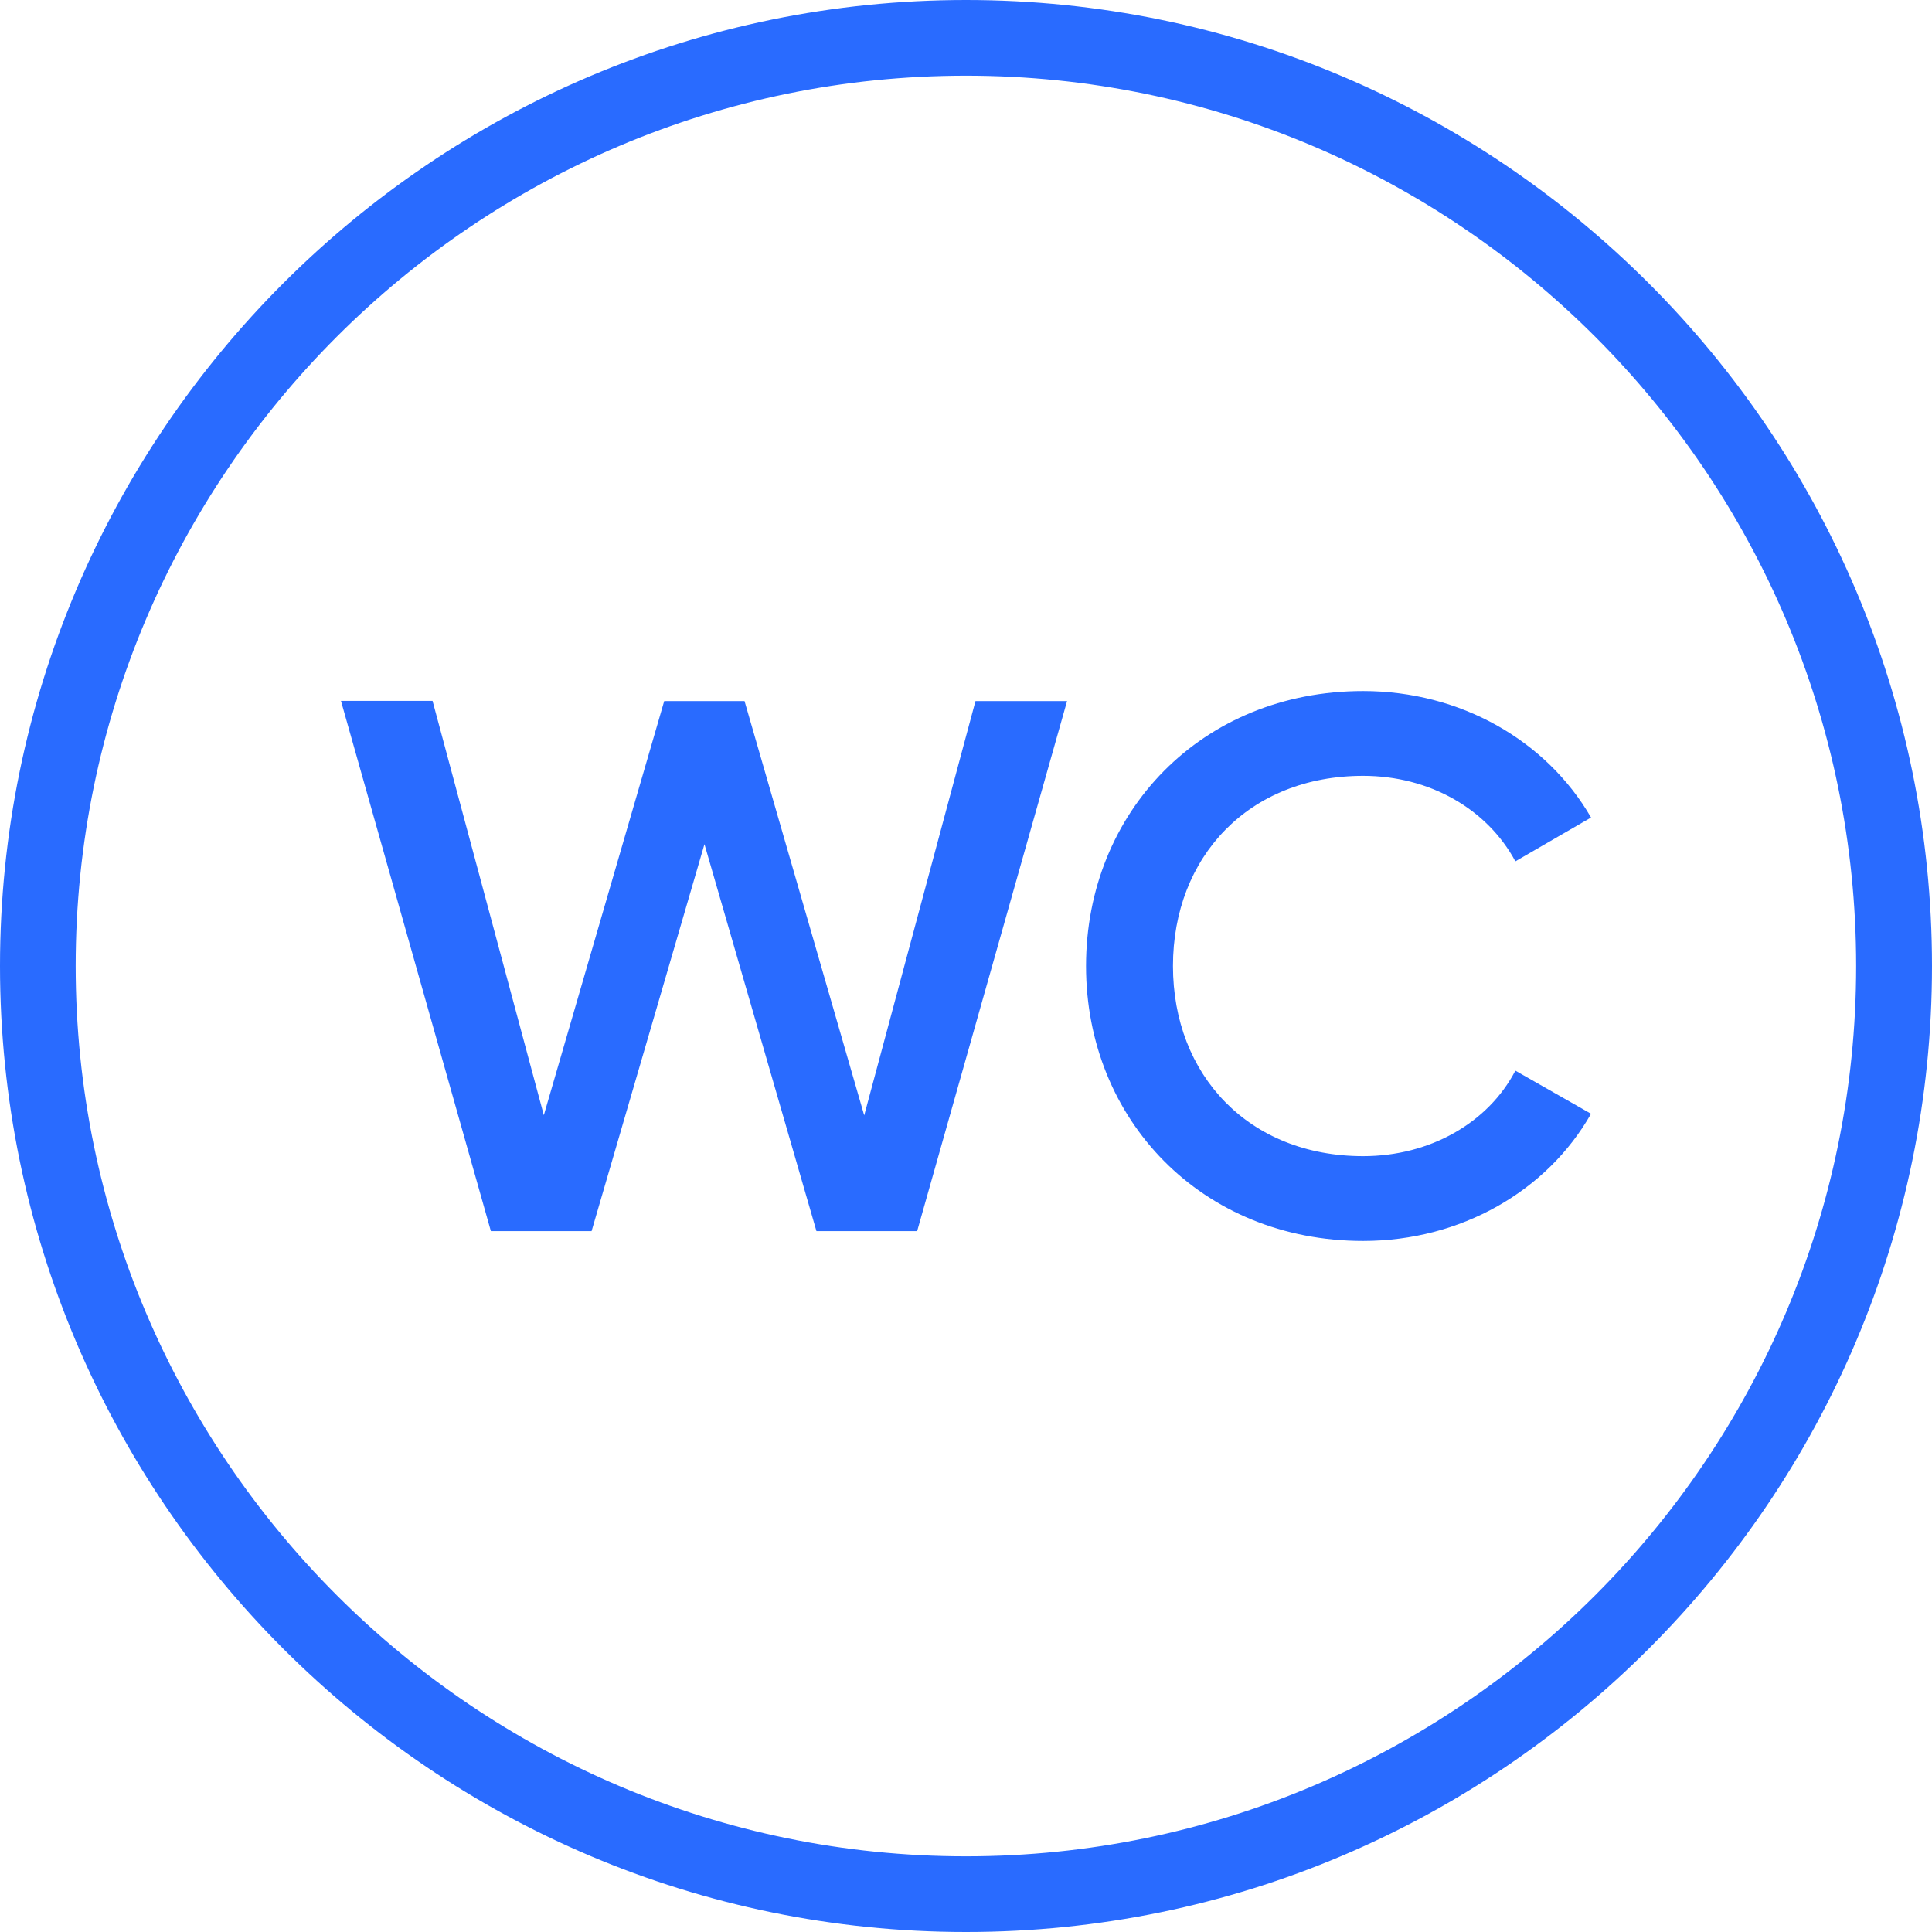 <?xml version="1.0" encoding="utf-8"?>
<!-- Generator: Adobe Illustrator 27.9.0, SVG Export Plug-In . SVG Version: 6.00 Build 0)  -->
<svg version="1.1" id="Calque_1" xmlns="http://www.w3.org/2000/svg" xmlns:xlink="http://www.w3.org/1999/xlink" x="0px" y="0px"
	 viewBox="0 0 1080 1080" style="enable-background:new 0 0 1080 1080;" xml:space="preserve">
<style type="text/css">
	.st0{fill:#296BFF;}
</style>
<g>
	<g>
		<path class="st0" d="M540,1080C242.2,1080,0,837.7,0,540S242.2,0,540,0s540,242.3,540,540S837.8,1080,540,1080L540,1080z
			 M540,42.3C265.6,42.3,42.3,265.6,42.3,540s223.3,497.7,497.7,497.7s497.6-223.2,497.6-497.7S814.4,42.3,540,42.3L540,42.3z"/>
		<path class="st0" d="M762,693.7c54.6,0,102.9-27.9,127.4-71.1l-42.3-24.1c-15.2,29.2-47.8,47.8-85.1,47.8
			c-63.9,0-106.3-45.3-106.3-106.3S698.1,433.7,762,433.7c37.2,0,69.4,18.6,85.1,47.8l42.3-24.5c-25-43.2-73.2-70.7-127.4-70.7
			c-90.2,0-154.9,67.7-154.9,153.7S671.9,693.7,762,693.7 M274.4,688.2h56.3l63.1-216.3l62.6,216.3h56.3l83.8-296.3h-51.2
			l-62.2,231.6l-66.9-231.6h-44.9L304,623.4l-62.2-231.6h-51.2L274.4,688.2L274.4,688.2z"/>
	</g>
</g>
</svg>
